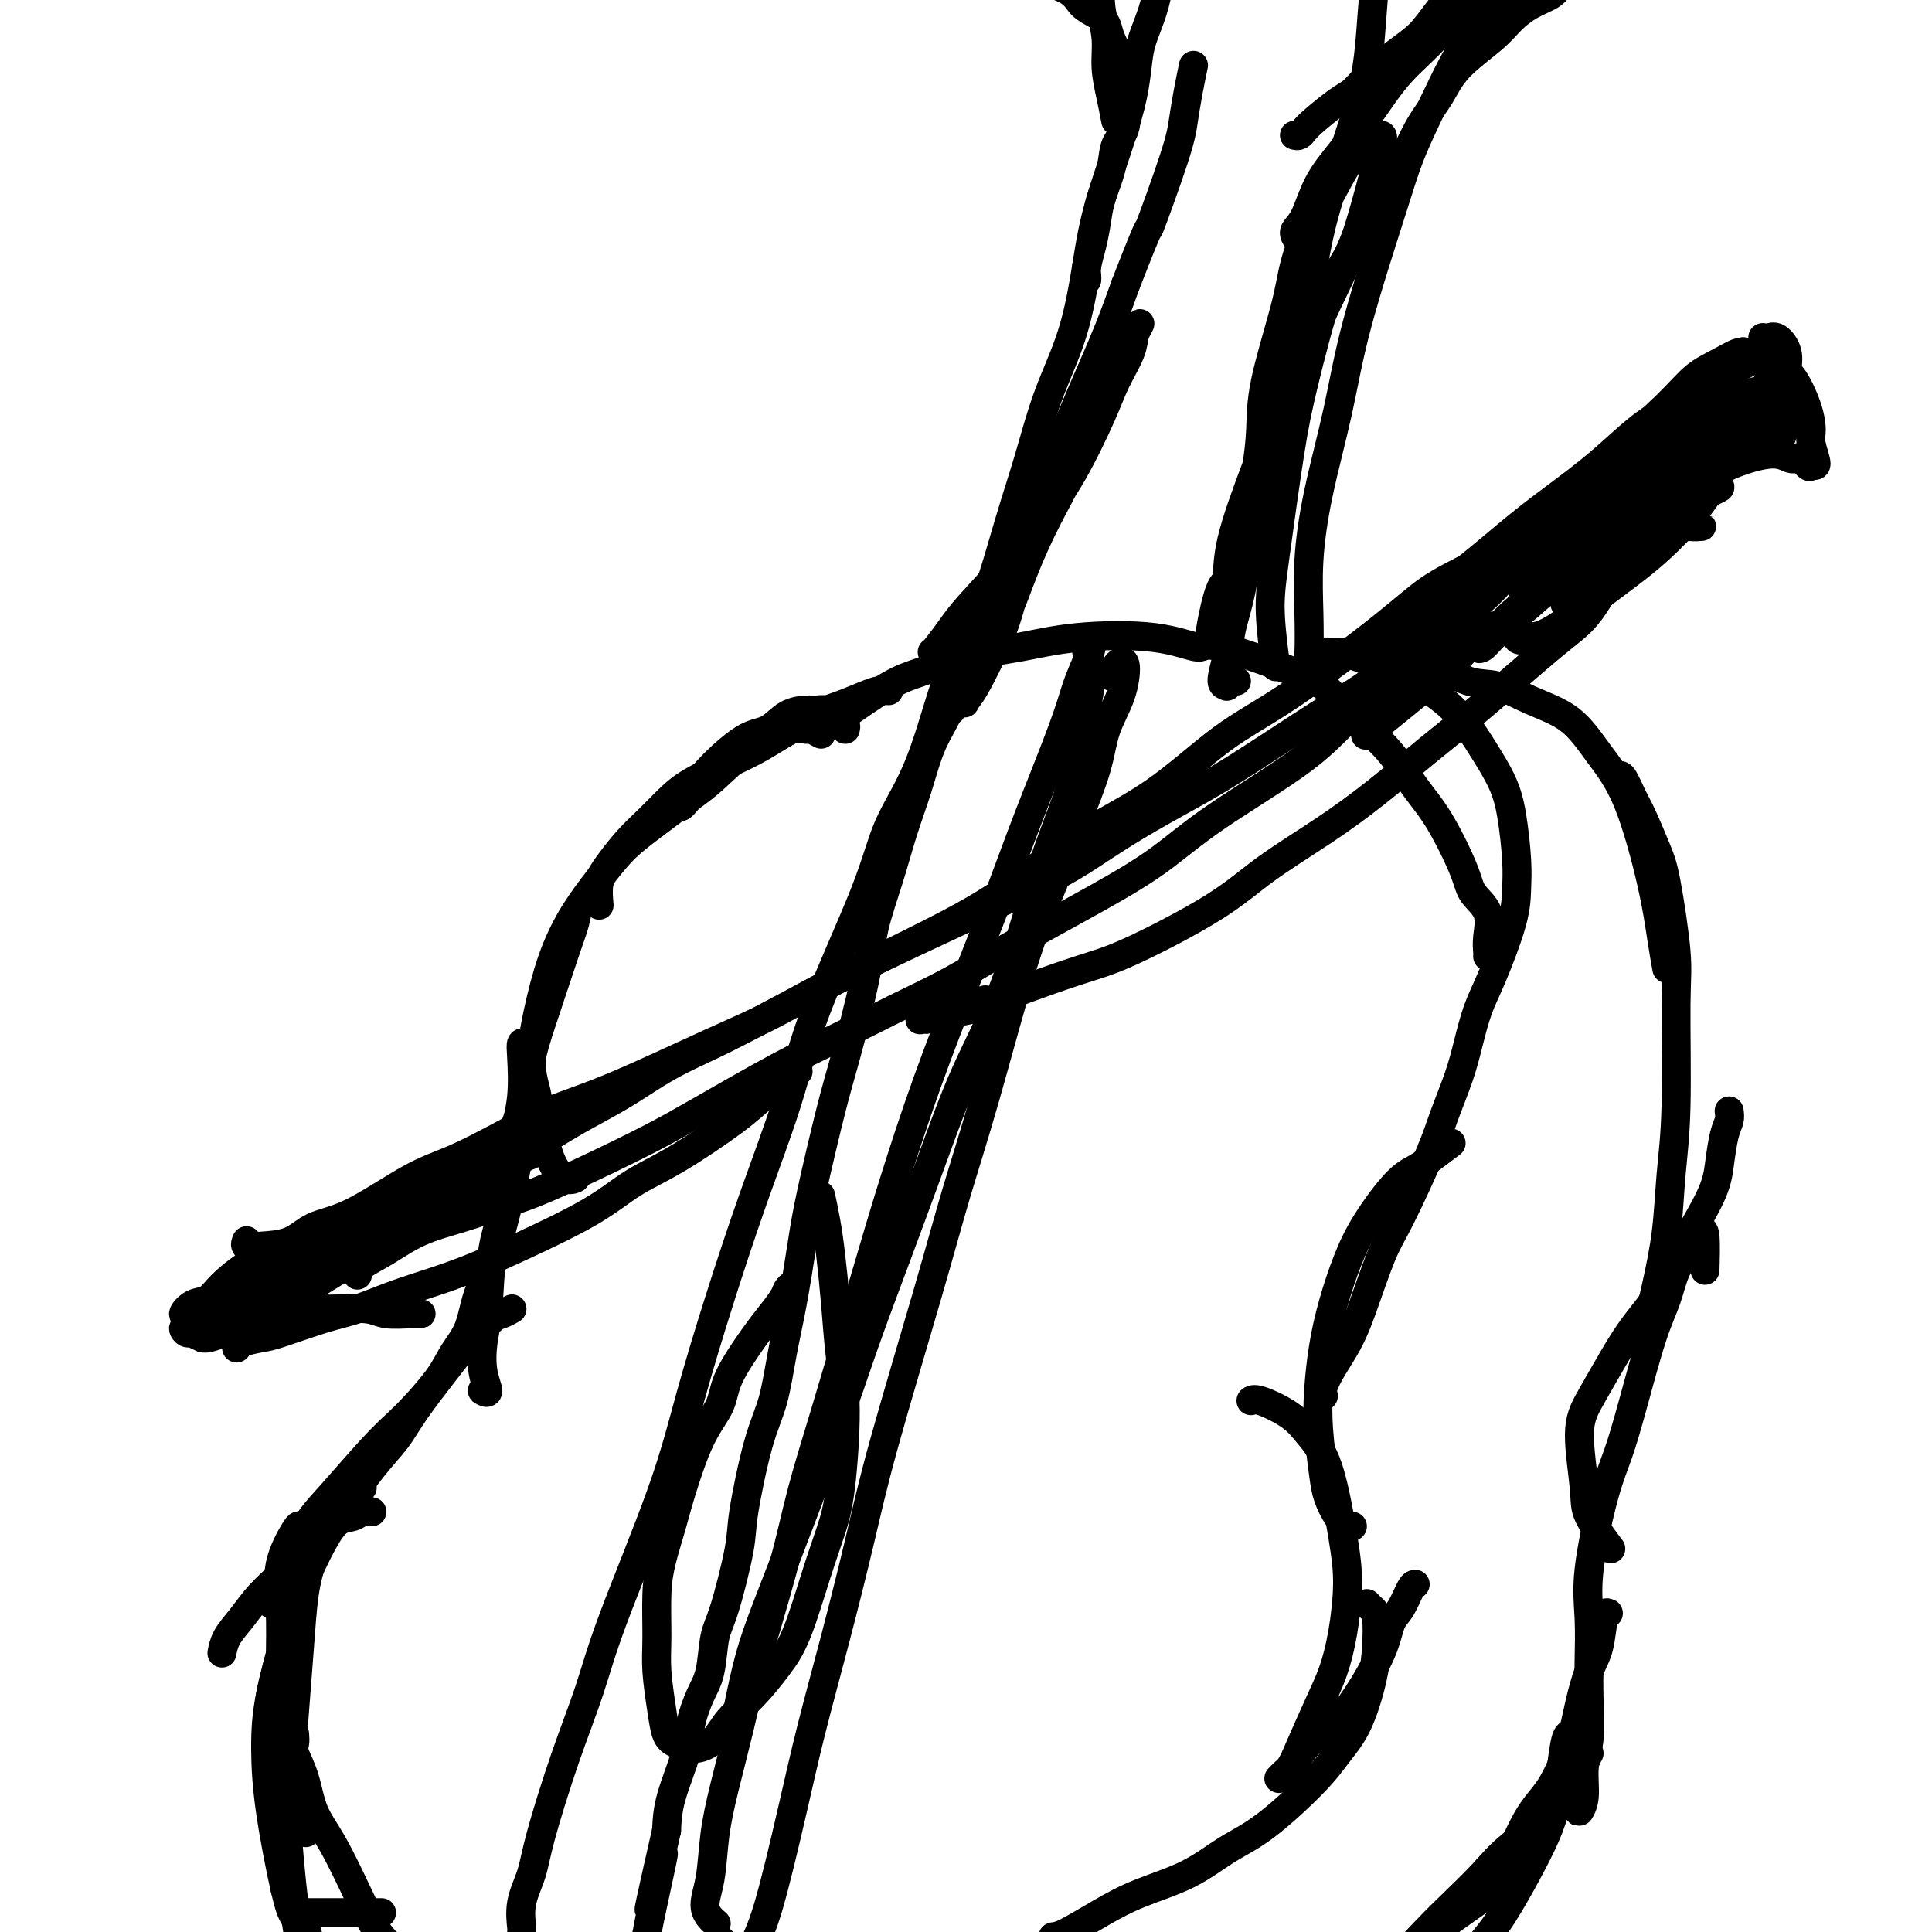<svg viewBox='0 0 400 400' version='1.1' xmlns='http://www.w3.org/2000/svg' xmlns:xlink='http://www.w3.org/1999/xlink'><g fill='none' stroke='#000000' stroke-width='6' stroke-linecap='round' stroke-linejoin='round'><path d='M175,151c0.095,-0.332 0.191,-0.663 0,-1c-0.191,-0.337 -0.668,-0.679 -1,-1c-0.332,-0.321 -0.518,-0.621 -1,-1c-0.482,-0.379 -1.262,-0.837 -2,-1c-0.738,-0.163 -1.436,-0.031 -2,0c-0.564,0.031 -0.994,-0.039 -2,0c-1.006,0.039 -2.587,0.187 -4,1c-1.413,0.813 -2.658,2.291 -4,3c-1.342,0.709 -2.780,0.649 -5,2c-2.220,1.351 -5.222,4.113 -7,6c-1.778,1.887 -2.332,2.897 -3,4c-0.668,1.103 -1.449,2.297 -2,3c-0.551,0.703 -0.872,0.915 -1,1c-0.128,0.085 -0.064,0.042 0,0'/><path d='M184,143c-0.630,-0.062 -1.259,-0.123 -2,0c-0.741,0.123 -1.593,0.431 -3,1c-1.407,0.569 -3.370,1.400 -5,2c-1.630,0.600 -2.928,0.967 -5,2c-2.072,1.033 -4.917,2.730 -7,4c-2.083,1.270 -3.404,2.114 -5,3c-1.596,0.886 -3.469,1.814 -6,3c-2.531,1.186 -5.721,2.631 -8,4c-2.279,1.369 -3.648,2.661 -5,4c-1.352,1.339 -2.688,2.724 -4,4c-1.312,1.276 -2.600,2.444 -4,4c-1.400,1.556 -2.911,3.499 -4,5c-1.089,1.501 -1.755,2.558 -2,4c-0.245,1.442 -0.070,3.269 0,4c0.070,0.731 0.035,0.365 0,0'/><path d='M170,152c-0.798,-0.438 -1.596,-0.875 -2,-1c-0.404,-0.125 -0.415,0.063 -1,0c-0.585,-0.063 -1.745,-0.379 -3,0c-1.255,0.379 -2.606,1.451 -4,2c-1.394,0.549 -2.829,0.574 -5,2c-2.171,1.426 -5.076,4.252 -7,6c-1.924,1.748 -2.867,2.418 -5,4c-2.133,1.582 -5.456,4.075 -8,6c-2.544,1.925 -4.309,3.282 -6,5c-1.691,1.718 -3.309,3.799 -5,6c-1.691,2.201 -3.455,4.524 -5,7c-1.545,2.476 -2.870,5.106 -4,8c-1.130,2.894 -2.063,6.052 -3,10c-0.937,3.948 -1.878,8.687 -2,12c-0.122,3.313 0.573,5.199 1,7c0.427,1.801 0.584,3.516 1,6c0.416,2.484 1.091,5.738 2,8c0.909,2.262 2.052,3.532 3,4c0.948,0.468 1.699,0.134 2,0c0.301,-0.134 0.150,-0.067 0,0'/><path d='M123,186c-1.189,0.607 -2.377,1.214 -3,2c-0.623,0.786 -0.679,1.750 -1,3c-0.321,1.250 -0.906,2.787 -2,6c-1.094,3.213 -2.698,8.104 -4,12c-1.302,3.896 -2.303,6.797 -3,10c-0.697,3.203 -1.090,6.708 -2,10c-0.910,3.292 -2.338,6.370 -3,10c-0.662,3.630 -0.557,7.810 -1,11c-0.443,3.190 -1.435,5.388 -2,9c-0.565,3.612 -0.705,8.639 -1,12c-0.295,3.361 -0.745,5.058 -1,7c-0.255,1.942 -0.316,4.129 0,6c0.316,1.871 1.008,3.427 1,4c-0.008,0.573 -0.717,0.164 -1,0c-0.283,-0.164 -0.142,-0.082 0,0'/><path d='M110,216c-0.312,0.039 -0.624,0.078 -1,0c-0.376,-0.078 -0.816,-0.273 -1,0c-0.184,0.273 -0.112,1.013 0,3c0.112,1.987 0.264,5.222 0,8c-0.264,2.778 -0.942,5.101 -1,7c-0.058,1.899 0.505,3.375 0,7c-0.505,3.625 -2.078,9.399 -3,13c-0.922,3.601 -1.193,5.027 -2,7c-0.807,1.973 -2.151,4.492 -3,7c-0.849,2.508 -1.202,5.006 -2,7c-0.798,1.994 -2.040,3.484 -3,5c-0.960,1.516 -1.638,3.059 -3,5c-1.362,1.941 -3.407,4.282 -5,6c-1.593,1.718 -2.733,2.814 -4,4c-1.267,1.186 -2.660,2.462 -5,5c-2.340,2.538 -5.626,6.336 -8,9c-2.374,2.664 -3.838,4.192 -5,6c-1.162,1.808 -2.024,3.896 -3,6c-0.976,2.104 -2.066,4.224 -3,6c-0.934,1.776 -1.713,3.209 -2,4c-0.287,0.791 -0.082,0.940 0,1c0.082,0.060 0.041,0.030 0,0'/><path d='M106,271c-0.691,0.383 -1.382,0.766 -2,1c-0.618,0.234 -1.162,0.319 -2,1c-0.838,0.681 -1.970,1.959 -3,3c-1.030,1.041 -1.960,1.845 -3,3c-1.040,1.155 -2.191,2.661 -4,5c-1.809,2.339 -4.275,5.513 -6,8c-1.725,2.487 -2.708,4.289 -4,6c-1.292,1.711 -2.894,3.331 -5,6c-2.106,2.669 -4.716,6.387 -7,9c-2.284,2.613 -4.240,4.120 -6,6c-1.760,1.880 -3.323,4.133 -5,6c-1.677,1.867 -3.469,3.348 -5,5c-1.531,1.652 -2.802,3.474 -4,5c-1.198,1.526 -2.322,2.757 -3,4c-0.678,1.243 -0.908,2.498 -1,3c-0.092,0.502 -0.046,0.251 0,0'/><path d='M77,313c-0.690,-0.106 -1.381,-0.212 -2,0c-0.619,0.212 -1.167,0.741 -2,1c-0.833,0.259 -1.951,0.249 -3,1c-1.049,0.751 -2.030,2.262 -3,4c-0.970,1.738 -1.931,3.704 -3,6c-1.069,2.296 -2.246,4.922 -3,7c-0.754,2.078 -1.083,3.608 -2,7c-0.917,3.392 -2.420,8.647 -3,12c-0.580,3.353 -0.235,4.805 0,8c0.235,3.195 0.362,8.135 1,11c0.638,2.865 1.787,3.656 3,5c1.213,1.344 2.489,3.241 3,4c0.511,0.759 0.255,0.379 0,0'/><path d='M75,308c-0.546,0.378 -1.092,0.757 -2,1c-0.908,0.243 -2.180,0.351 -3,1c-0.820,0.649 -1.190,1.837 -2,4c-0.810,2.163 -2.062,5.299 -3,8c-0.938,2.701 -1.562,4.966 -2,8c-0.438,3.034 -0.692,6.838 -1,11c-0.308,4.162 -0.672,8.681 -1,13c-0.328,4.319 -0.620,8.439 -1,12c-0.380,3.561 -0.848,6.562 -1,10c-0.152,3.438 0.011,7.313 0,10c-0.011,2.687 -0.195,4.185 0,5c0.195,0.815 0.770,0.947 1,1c0.230,0.053 0.115,0.026 0,0'/><path d='M62,316c-0.083,-0.171 -0.167,-0.342 -1,1c-0.833,1.342 -2.416,4.195 -3,7c-0.584,2.805 -0.168,5.560 0,9c0.168,3.440 0.089,7.565 0,12c-0.089,4.435 -0.188,9.179 0,14c0.188,4.821 0.664,9.720 1,14c0.336,4.280 0.533,7.941 1,13c0.467,5.059 1.203,11.516 2,16c0.797,4.484 1.656,6.995 2,8c0.344,1.005 0.172,0.502 0,0'/><path d='M62,332c0.218,-0.154 0.436,-0.307 0,0c-0.436,0.307 -1.527,1.076 -2,2c-0.473,0.924 -0.327,2.004 -1,5c-0.673,2.996 -2.164,7.907 -3,12c-0.836,4.093 -1.015,7.367 -1,11c0.015,3.633 0.225,7.625 1,13c0.775,5.375 2.115,12.131 3,16c0.885,3.869 1.315,4.849 2,6c0.685,1.151 1.624,2.472 2,3c0.376,0.528 0.188,0.264 0,0'/><path d='M61,359c0.051,0.724 0.101,1.448 0,2c-0.101,0.552 -0.354,0.933 0,2c0.354,1.067 1.315,2.819 2,5c0.685,2.181 1.093,4.792 2,7c0.907,2.208 2.314,4.013 4,7c1.686,2.987 3.653,7.157 5,10c1.347,2.843 2.074,4.359 3,6c0.926,1.641 2.049,3.406 4,5c1.951,1.594 4.729,3.018 7,4c2.271,0.982 4.035,1.522 6,2c1.965,0.478 4.130,0.895 7,1c2.870,0.105 6.444,-0.103 9,0c2.556,0.103 4.093,0.518 8,0c3.907,-0.518 10.182,-1.967 14,-3c3.818,-1.033 5.178,-1.648 7,-2c1.822,-0.352 4.106,-0.441 6,-1c1.894,-0.559 3.398,-1.588 4,-2c0.602,-0.412 0.301,-0.206 0,0'/><path d='M218,401c0.651,-0.068 1.302,-0.135 3,-1c1.698,-0.865 4.444,-2.526 7,-4c2.556,-1.474 4.921,-2.760 8,-4c3.079,-1.240 6.872,-2.434 10,-4c3.128,-1.566 5.593,-3.503 8,-5c2.407,-1.497 4.757,-2.555 8,-5c3.243,-2.445 7.380,-6.276 10,-9c2.620,-2.724 3.722,-4.341 5,-6c1.278,-1.659 2.732,-3.362 4,-6c1.268,-2.638 2.350,-6.213 3,-9c0.650,-2.787 0.868,-4.785 1,-7c0.132,-2.215 0.180,-4.645 0,-6c-0.180,-1.355 -0.587,-1.634 -1,-2c-0.413,-0.366 -0.832,-0.819 -1,-1c-0.168,-0.181 -0.084,-0.091 0,0'/><path d='M293,328c-0.249,0.028 -0.498,0.057 -1,1c-0.502,0.943 -1.255,2.801 -2,4c-0.745,1.199 -1.480,1.741 -2,3c-0.520,1.259 -0.825,3.237 -2,6c-1.175,2.763 -3.222,6.313 -5,9c-1.778,2.687 -3.289,4.513 -5,6c-1.711,1.487 -3.623,2.634 -5,4c-1.377,1.366 -2.219,2.949 -3,4c-0.781,1.051 -1.501,1.570 -2,2c-0.499,0.430 -0.776,0.770 -1,1c-0.224,0.230 -0.394,0.350 0,0c0.394,-0.350 1.352,-1.170 2,-2c0.648,-0.830 0.987,-1.672 2,-4c1.013,-2.328 2.701,-6.144 4,-9c1.299,-2.856 2.211,-4.752 3,-7c0.789,-2.248 1.457,-4.849 2,-8c0.543,-3.151 0.963,-6.853 1,-10c0.037,-3.147 -0.308,-5.741 -1,-10c-0.692,-4.259 -1.730,-10.185 -3,-14c-1.270,-3.815 -2.771,-5.519 -4,-7c-1.229,-1.481 -2.185,-2.737 -4,-4c-1.815,-1.263 -4.489,-2.532 -6,-3c-1.511,-0.468 -1.860,-0.134 -2,0c-0.140,0.134 -0.070,0.067 0,0'/><path d='M280,316c-0.251,0.130 -0.502,0.259 -1,0c-0.498,-0.259 -1.244,-0.908 -2,-2c-0.756,-1.092 -1.521,-2.627 -2,-4c-0.479,-1.373 -0.673,-2.583 -1,-5c-0.327,-2.417 -0.787,-6.041 -1,-9c-0.213,-2.959 -0.181,-5.253 0,-8c0.181,-2.747 0.509,-5.947 1,-9c0.491,-3.053 1.146,-5.959 2,-9c0.854,-3.041 1.907,-6.217 3,-9c1.093,-2.783 2.227,-5.174 4,-8c1.773,-2.826 4.185,-6.089 6,-8c1.815,-1.911 3.033,-2.471 4,-3c0.967,-0.529 1.683,-1.027 3,-2c1.317,-0.973 3.233,-2.421 4,-3c0.767,-0.579 0.383,-0.290 0,0'/><path d='M274,289c-0.153,-0.508 -0.305,-1.016 0,-2c0.305,-0.984 1.068,-2.443 2,-4c0.932,-1.557 2.032,-3.213 3,-5c0.968,-1.787 1.806,-3.707 3,-7c1.194,-3.293 2.746,-7.961 4,-11c1.254,-3.039 2.209,-4.449 4,-8c1.791,-3.551 4.419,-9.243 6,-13c1.581,-3.757 2.116,-5.580 3,-8c0.884,-2.420 2.118,-5.437 3,-8c0.882,-2.563 1.413,-4.674 2,-7c0.587,-2.326 1.230,-4.869 2,-7c0.770,-2.131 1.668,-3.849 3,-7c1.332,-3.151 3.099,-7.733 4,-11c0.901,-3.267 0.938,-5.218 1,-7c0.062,-1.782 0.150,-3.396 0,-6c-0.150,-2.604 -0.539,-6.199 -1,-9c-0.461,-2.801 -0.996,-4.807 -2,-7c-1.004,-2.193 -2.477,-4.574 -4,-7c-1.523,-2.426 -3.096,-4.899 -5,-7c-1.904,-2.101 -4.139,-3.831 -6,-5c-1.861,-1.169 -3.347,-1.777 -6,-3c-2.653,-1.223 -6.474,-3.060 -9,-4c-2.526,-0.940 -3.757,-0.984 -5,-1c-1.243,-0.016 -2.498,-0.005 -3,0c-0.502,0.005 -0.251,0.002 0,0'/><path d='M308,198c0.022,-0.208 0.045,-0.416 0,-1c-0.045,-0.584 -0.156,-1.544 0,-3c0.156,-1.456 0.581,-3.408 0,-5c-0.581,-1.592 -2.166,-2.823 -3,-4c-0.834,-1.177 -0.916,-2.301 -2,-5c-1.084,-2.699 -3.169,-6.974 -5,-10c-1.831,-3.026 -3.407,-4.802 -5,-7c-1.593,-2.198 -3.202,-4.819 -5,-7c-1.798,-2.181 -3.787,-3.924 -6,-6c-2.213,-2.076 -4.652,-4.486 -6,-6c-1.348,-1.514 -1.606,-2.130 -6,-4c-4.394,-1.870 -12.926,-4.992 -17,-6c-4.074,-1.008 -3.692,0.099 -5,0c-1.308,-0.099 -4.306,-1.404 -9,-2c-4.694,-0.596 -11.086,-0.484 -16,0c-4.914,0.484 -8.352,1.339 -12,2c-3.648,0.661 -7.508,1.127 -11,2c-3.492,0.873 -6.616,2.151 -9,3c-2.384,0.849 -4.026,1.267 -7,3c-2.974,1.733 -7.278,4.781 -9,6c-1.722,1.219 -0.861,0.610 0,0'/><path d='M295,140c-0.581,-0.455 -1.162,-0.909 -2,-1c-0.838,-0.091 -1.933,0.183 -2,0c-0.067,-0.183 0.896,-0.822 2,-1c1.104,-0.178 2.350,0.105 3,0c0.650,-0.105 0.703,-0.596 2,0c1.297,0.596 3.836,2.281 6,3c2.164,0.719 3.953,0.471 6,1c2.047,0.529 4.352,1.835 7,3c2.648,1.165 5.641,2.189 8,4c2.359,1.811 4.086,4.409 6,7c1.914,2.591 4.016,5.175 6,10c1.984,4.825 3.851,11.891 5,17c1.149,5.109 1.578,8.260 2,11c0.422,2.740 0.835,5.069 1,6c0.165,0.931 0.083,0.466 0,0'/><path d='M335,161c0.236,-0.380 0.471,-0.761 1,0c0.529,0.761 1.351,2.663 2,4c0.649,1.337 1.126,2.107 2,4c0.874,1.893 2.144,4.907 3,7c0.856,2.093 1.298,3.265 2,7c0.702,3.735 1.664,10.035 2,14c0.336,3.965 0.046,5.597 0,11c-0.046,5.403 0.153,14.579 0,21c-0.153,6.421 -0.658,10.088 -1,14c-0.342,3.912 -0.523,8.067 -1,12c-0.477,3.933 -1.252,7.642 -2,11c-0.748,3.358 -1.471,6.366 -2,8c-0.529,1.634 -0.866,1.896 -1,2c-0.134,0.104 -0.067,0.052 0,0'/><path d='M358,230c0.088,0.651 0.175,1.302 0,2c-0.175,0.698 -0.614,1.443 -1,3c-0.386,1.557 -0.721,3.926 -1,6c-0.279,2.074 -0.503,3.855 -2,7c-1.497,3.145 -4.267,7.656 -6,11c-1.733,3.344 -2.431,5.522 -4,8c-1.569,2.478 -4.010,5.258 -6,8c-1.990,2.742 -3.528,5.448 -5,8c-1.472,2.552 -2.877,4.951 -4,7c-1.123,2.049 -1.964,3.748 -2,7c-0.036,3.252 0.733,8.057 1,11c0.267,2.943 0.034,4.023 1,6c0.966,1.977 3.133,4.851 4,6c0.867,1.149 0.433,0.575 0,0'/><path d='M353,263c0.074,-2.785 0.148,-5.569 0,-7c-0.148,-1.431 -0.517,-1.507 -1,-1c-0.483,0.507 -1.081,1.598 -2,3c-0.919,1.402 -2.161,3.114 -3,5c-0.839,1.886 -1.277,3.944 -2,6c-0.723,2.056 -1.732,4.108 -3,8c-1.268,3.892 -2.795,9.622 -4,14c-1.205,4.378 -2.088,7.403 -3,10c-0.912,2.597 -1.852,4.764 -3,9c-1.148,4.236 -2.503,10.540 -3,15c-0.497,4.460 -0.137,7.075 0,10c0.137,2.925 0.052,6.158 0,9c-0.052,2.842 -0.070,5.291 0,8c0.070,2.709 0.229,5.678 0,8c-0.229,2.322 -0.846,3.998 -1,6c-0.154,2.002 0.155,4.329 0,6c-0.155,1.671 -0.773,2.685 -1,3c-0.227,0.315 -0.061,-0.069 0,-1c0.061,-0.931 0.017,-2.409 0,-3c-0.017,-0.591 -0.009,-0.296 0,0'/><path d='M333,334c-0.356,-0.149 -0.713,-0.298 -1,1c-0.287,1.298 -0.505,4.044 -1,6c-0.495,1.956 -1.267,3.121 -2,5c-0.733,1.879 -1.426,4.473 -2,7c-0.574,2.527 -1.030,4.987 -2,8c-0.970,3.013 -2.454,6.580 -4,9c-1.546,2.420 -3.153,3.692 -5,7c-1.847,3.308 -3.932,8.653 -6,12c-2.068,3.347 -4.119,4.697 -6,6c-1.881,1.303 -3.593,2.559 -7,5c-3.407,2.441 -8.508,6.068 -12,8c-3.492,1.932 -5.376,2.170 -8,3c-2.624,0.830 -5.989,2.250 -9,3c-3.011,0.750 -5.669,0.828 -8,1c-2.331,0.172 -4.336,0.438 -6,1c-1.664,0.562 -2.986,1.421 -4,2c-1.014,0.579 -1.718,0.880 -2,1c-0.282,0.120 -0.141,0.060 0,0'/><path d='M164,266c-0.386,0.300 -0.772,0.599 -1,1c-0.228,0.401 -0.296,0.903 -1,2c-0.704,1.097 -2.042,2.790 -3,4c-0.958,1.210 -1.534,1.936 -3,4c-1.466,2.064 -3.820,5.466 -5,8c-1.180,2.534 -1.184,4.199 -2,6c-0.816,1.801 -2.443,3.737 -4,7c-1.557,3.263 -3.044,7.852 -4,11c-0.956,3.148 -1.381,4.856 -2,7c-0.619,2.144 -1.431,4.726 -2,7c-0.569,2.274 -0.896,4.241 -1,7c-0.104,2.759 0.015,6.311 0,9c-0.015,2.689 -0.164,4.515 0,7c0.164,2.485 0.642,5.628 1,8c0.358,2.372 0.597,3.973 1,5c0.403,1.027 0.970,1.480 2,2c1.030,0.520 2.523,1.105 4,1c1.477,-0.105 2.940,-0.902 4,-2c1.060,-1.098 1.718,-2.496 3,-4c1.282,-1.504 3.186,-3.114 5,-5c1.814,-1.886 3.536,-4.049 5,-6c1.464,-1.951 2.670,-3.691 4,-7c1.330,-3.309 2.784,-8.186 4,-12c1.216,-3.814 2.193,-6.564 3,-9c0.807,-2.436 1.443,-4.558 2,-9c0.557,-4.442 1.036,-11.204 1,-16c-0.036,-4.796 -0.588,-7.626 -1,-11c-0.412,-3.374 -0.685,-7.294 -1,-11c-0.315,-3.706 -0.672,-7.200 -1,-10c-0.328,-2.800 -0.627,-4.908 -1,-7c-0.373,-2.092 -0.821,-4.169 -1,-5c-0.179,-0.831 -0.090,-0.415 0,0'/><path d='M206,122c0.005,-0.003 0.010,-0.007 0,0c-0.010,0.007 -0.036,0.024 0,0c0.036,-0.024 0.135,-0.087 0,1c-0.135,1.087 -0.504,3.326 -1,5c-0.496,1.674 -1.119,2.783 -2,4c-0.881,1.217 -2.021,2.541 -3,5c-0.979,2.459 -1.798,6.054 -3,9c-1.202,2.946 -2.788,5.243 -4,8c-1.212,2.757 -2.052,5.974 -3,9c-0.948,3.026 -2.004,5.862 -3,9c-0.996,3.138 -1.931,6.579 -3,10c-1.069,3.421 -2.272,6.821 -3,10c-0.728,3.179 -0.982,6.136 -2,11c-1.018,4.864 -2.801,11.634 -4,16c-1.199,4.366 -1.816,6.326 -3,11c-1.184,4.674 -2.935,12.062 -4,17c-1.065,4.938 -1.442,7.428 -2,11c-0.558,3.572 -1.295,8.227 -2,12c-0.705,3.773 -1.377,6.665 -2,10c-0.623,3.335 -1.196,7.113 -2,10c-0.804,2.887 -1.840,4.884 -3,9c-1.160,4.116 -2.442,10.351 -3,14c-0.558,3.649 -0.390,4.711 -1,8c-0.610,3.289 -1.999,8.805 -3,12c-1.001,3.195 -1.614,4.069 -2,6c-0.386,1.931 -0.545,4.920 -1,7c-0.455,2.080 -1.208,3.251 -2,5c-0.792,1.749 -1.625,4.077 -2,6c-0.375,1.923 -0.293,3.441 -1,6c-0.707,2.559 -2.202,6.160 -3,9c-0.798,2.840 -0.899,4.920 -1,7'/><path d='M138,379c-6.770,29.748 -2.195,10.618 -1,6c1.195,-4.618 -0.989,5.276 -2,10c-1.011,4.724 -0.849,4.277 -1,5c-0.151,0.723 -0.616,2.615 -1,4c-0.384,1.385 -0.688,2.262 -1,3c-0.312,0.738 -0.633,1.336 -1,2c-0.367,0.664 -0.779,1.395 -1,2c-0.221,0.605 -0.252,1.086 0,1c0.252,-0.086 0.786,-0.739 1,-1c0.214,-0.261 0.107,-0.131 0,0'/><path d='M225,135c-0.009,-0.341 -0.019,-0.683 0,-1c0.019,-0.317 0.066,-0.611 0,-1c-0.066,-0.389 -0.244,-0.874 0,-1c0.244,-0.126 0.909,0.105 1,1c0.091,0.895 -0.392,2.453 -1,4c-0.608,1.547 -1.342,3.081 -2,5c-0.658,1.919 -1.240,4.221 -3,9c-1.760,4.779 -4.696,12.035 -7,18c-2.304,5.965 -3.974,10.640 -6,16c-2.026,5.360 -4.407,11.404 -7,18c-2.593,6.596 -5.397,13.745 -8,21c-2.603,7.255 -5.005,14.615 -7,21c-1.995,6.385 -3.584,11.794 -6,20c-2.416,8.206 -5.657,19.210 -8,27c-2.343,7.790 -3.786,12.366 -5,17c-1.214,4.634 -2.199,9.327 -4,16c-1.801,6.673 -4.418,15.326 -6,21c-1.582,5.674 -2.128,8.370 -3,12c-0.872,3.630 -2.069,8.196 -3,12c-0.931,3.804 -1.598,6.848 -2,10c-0.402,3.152 -0.541,6.412 -1,9c-0.459,2.588 -1.239,4.505 -1,6c0.239,1.495 1.497,2.570 2,3c0.503,0.430 0.252,0.215 0,0'/><path d='M230,140c0.342,-0.739 0.684,-1.477 1,-2c0.316,-0.523 0.606,-0.830 1,-1c0.394,-0.170 0.893,-0.204 1,1c0.107,1.204 -0.178,3.647 -1,6c-0.822,2.353 -2.180,4.617 -3,7c-0.820,2.383 -1.103,4.884 -2,8c-0.897,3.116 -2.409,6.846 -4,11c-1.591,4.154 -3.260,8.734 -5,13c-1.740,4.266 -3.550,8.220 -6,16c-2.450,7.780 -5.540,19.386 -8,28c-2.460,8.614 -4.292,14.237 -6,20c-1.708,5.763 -3.293,11.665 -6,21c-2.707,9.335 -6.536,22.101 -9,31c-2.464,8.899 -3.562,13.930 -5,20c-1.438,6.070 -3.215,13.179 -5,20c-1.785,6.821 -3.577,13.356 -5,19c-1.423,5.644 -2.476,10.398 -4,17c-1.524,6.602 -3.519,15.051 -5,20c-1.481,4.949 -2.449,6.399 -3,8c-0.551,1.601 -0.687,3.354 -1,4c-0.313,0.646 -0.804,0.185 -1,0c-0.196,-0.185 -0.098,-0.092 0,0'/><path d='M198,136c-0.033,-0.298 -0.065,-0.595 0,-1c0.065,-0.405 0.228,-0.917 0,-1c-0.228,-0.083 -0.848,0.262 -1,1c-0.152,0.738 0.163,1.869 0,3c-0.163,1.131 -0.805,2.262 -2,6c-1.195,3.738 -2.943,10.082 -5,15c-2.057,4.918 -4.425,8.409 -6,12c-1.575,3.591 -2.359,7.283 -5,14c-2.641,6.717 -7.140,16.459 -10,24c-2.860,7.541 -4.083,12.881 -6,19c-1.917,6.119 -4.530,13.017 -7,20c-2.470,6.983 -4.799,14.053 -7,21c-2.201,6.947 -4.275,13.773 -6,20c-1.725,6.227 -3.103,11.854 -6,20c-2.897,8.146 -7.314,18.810 -10,26c-2.686,7.190 -3.641,10.907 -5,15c-1.359,4.093 -3.120,8.561 -5,14c-1.880,5.439 -3.877,11.850 -5,16c-1.123,4.150 -1.373,6.040 -2,8c-0.627,1.960 -1.632,3.989 -2,6c-0.368,2.011 -0.099,4.003 0,5c0.099,0.997 0.028,0.999 0,1c-0.028,0.001 -0.014,0.000 0,0'/><path d='M226,139c0.012,-0.436 0.023,-0.872 0,-1c-0.023,-0.128 -0.082,0.052 0,0c0.082,-0.052 0.303,-0.338 0,2c-0.303,2.338 -1.132,7.299 -2,12c-0.868,4.701 -1.777,9.144 -3,13c-1.223,3.856 -2.761,7.127 -5,14c-2.239,6.873 -5.178,17.349 -8,25c-2.822,7.651 -5.525,12.477 -8,18c-2.475,5.523 -4.720,11.743 -7,18c-2.280,6.257 -4.595,12.552 -7,19c-2.405,6.448 -4.901,13.051 -7,19c-2.099,5.949 -3.803,11.246 -7,20c-3.197,8.754 -7.888,20.965 -11,29c-3.112,8.035 -4.646,11.894 -6,17c-1.354,5.106 -2.530,11.459 -3,14c-0.470,2.541 -0.235,1.271 0,0'/><path d='M193,135c0.142,-0.054 0.283,-0.108 1,-1c0.717,-0.892 2.009,-2.623 3,-4c0.991,-1.377 1.679,-2.401 4,-5c2.321,-2.599 6.273,-6.773 9,-10c2.727,-3.227 4.230,-5.507 6,-8c1.770,-2.493 3.808,-5.199 6,-9c2.192,-3.801 4.539,-8.698 6,-12c1.461,-3.302 2.035,-5.010 3,-7c0.965,-1.990 2.320,-4.263 3,-6c0.680,-1.737 0.683,-2.939 1,-4c0.317,-1.061 0.947,-1.982 1,-2c0.053,-0.018 -0.470,0.868 -1,2c-0.530,1.132 -1.068,2.511 -2,4c-0.932,1.489 -2.257,3.089 -4,7c-1.743,3.911 -3.902,10.135 -6,15c-2.098,4.865 -4.133,8.371 -6,12c-1.867,3.629 -3.565,7.379 -5,11c-1.435,3.621 -2.606,7.111 -4,10c-1.394,2.889 -3.010,5.176 -4,7c-0.990,1.824 -1.353,3.186 -2,5c-0.647,1.814 -1.580,4.080 -2,5c-0.420,0.920 -0.329,0.494 0,0c0.329,-0.494 0.896,-1.058 2,-3c1.104,-1.942 2.745,-5.264 4,-8c1.255,-2.736 2.124,-4.888 3,-8c0.876,-3.112 1.760,-7.185 3,-11c1.240,-3.815 2.838,-7.373 4,-11c1.162,-3.627 1.890,-7.323 4,-13c2.110,-5.677 5.603,-13.336 8,-19c2.397,-5.664 3.699,-9.332 5,-13'/><path d='M233,59c5.963,-15.282 4.372,-10.488 5,-12c0.628,-1.512 3.475,-9.331 5,-14c1.525,-4.669 1.728,-6.190 2,-8c0.272,-1.810 0.612,-3.910 1,-6c0.388,-2.090 0.825,-4.168 1,-5c0.175,-0.832 0.087,-0.416 0,0'/><path d='M197,147c0.020,-0.052 0.041,-0.104 0,0c-0.041,0.104 -0.143,0.364 0,-1c0.143,-1.364 0.530,-4.350 1,-7c0.470,-2.650 1.023,-4.962 2,-7c0.977,-2.038 2.379,-3.802 4,-8c1.621,-4.198 3.460,-10.831 5,-16c1.540,-5.169 2.783,-8.874 4,-13c1.217,-4.126 2.410,-8.672 4,-13c1.590,-4.328 3.576,-8.438 5,-13c1.424,-4.562 2.286,-9.578 3,-14c0.714,-4.422 1.281,-8.251 3,-14c1.719,-5.749 4.590,-13.417 6,-19c1.410,-5.583 1.358,-9.081 2,-12c0.642,-2.919 1.976,-5.259 3,-9c1.024,-3.741 1.737,-8.883 2,-12c0.263,-3.117 0.074,-4.208 0,-5c-0.074,-0.792 -0.034,-1.283 0,-2c0.034,-0.717 0.062,-1.659 0,-2c-0.062,-0.341 -0.212,-0.081 0,0c0.212,0.081 0.788,-0.017 1,1c0.212,1.017 0.061,3.148 0,4c-0.061,0.852 -0.030,0.426 0,0'/><path d='M225,58c0.023,-0.285 0.047,-0.570 0,-1c-0.047,-0.430 -0.163,-1.005 0,-2c0.163,-0.995 0.606,-2.409 1,-4c0.394,-1.591 0.740,-3.360 1,-5c0.260,-1.640 0.434,-3.152 1,-5c0.566,-1.848 1.525,-4.031 2,-6c0.475,-1.969 0.465,-3.723 1,-5c0.535,-1.277 1.615,-2.078 2,-4c0.385,-1.922 0.076,-4.966 0,-7c-0.076,-2.034 0.080,-3.059 0,-4c-0.080,-0.941 -0.395,-1.798 -1,-3c-0.605,-1.202 -1.498,-2.748 -2,-4c-0.502,-1.252 -0.613,-2.211 -1,-3c-0.387,-0.789 -1.052,-1.409 -2,-2c-0.948,-0.591 -2.180,-1.153 -3,-2c-0.820,-0.847 -1.229,-1.979 -3,-3c-1.771,-1.021 -4.905,-1.930 -7,-3c-2.095,-1.070 -3.150,-2.301 -4,-3c-0.850,-0.699 -1.496,-0.868 -2,-2c-0.504,-1.132 -0.866,-3.228 -1,-4c-0.134,-0.772 -0.038,-0.221 0,0c0.038,0.221 0.019,0.110 0,0'/><path d='M231,25c-0.302,-1.577 -0.604,-3.154 -1,-5c-0.396,-1.846 -0.887,-3.959 -1,-6c-0.113,-2.041 0.152,-4.008 0,-6c-0.152,-1.992 -0.721,-4.008 -1,-6c-0.279,-1.992 -0.267,-3.959 0,-6c0.267,-2.041 0.791,-4.154 1,-5c0.209,-0.846 0.105,-0.423 0,0'/><path d='M256,141c-0.299,-0.113 -0.599,-0.226 -1,0c-0.401,0.226 -0.904,0.793 -1,1c-0.096,0.207 0.214,0.056 0,0c-0.214,-0.056 -0.953,-0.016 -1,-1c-0.047,-0.984 0.598,-2.991 1,-5c0.402,-2.009 0.561,-4.020 1,-6c0.439,-1.980 1.157,-3.931 2,-8c0.843,-4.069 1.811,-10.258 3,-15c1.189,-4.742 2.600,-8.037 4,-12c1.400,-3.963 2.788,-8.595 4,-13c1.212,-4.405 2.247,-8.583 4,-13c1.753,-4.417 4.223,-9.073 6,-13c1.777,-3.927 2.860,-7.124 4,-11c1.140,-3.876 2.336,-8.431 3,-11c0.664,-2.569 0.797,-3.153 1,-4c0.203,-0.847 0.477,-1.956 0,-2c-0.477,-0.044 -1.703,0.976 -3,2c-1.297,1.024 -2.663,2.053 -4,4c-1.337,1.947 -2.646,4.811 -4,7c-1.354,2.189 -2.755,3.703 -4,6c-1.245,2.297 -2.336,5.379 -3,8c-0.664,2.621 -0.902,4.783 -2,9c-1.098,4.217 -3.056,10.489 -4,15c-0.944,4.511 -0.872,7.260 -1,10c-0.128,2.740 -0.454,5.472 -1,9c-0.546,3.528 -1.313,7.853 -2,11c-0.687,3.147 -1.295,5.117 -2,7c-0.705,1.883 -1.509,3.680 -2,5c-0.491,1.320 -0.671,2.163 -1,3c-0.329,0.837 -0.808,1.668 -1,2c-0.192,0.332 -0.096,0.166 0,0'/><path d='M252,126c-2.598,10.698 -1.093,1.943 0,-2c1.093,-3.943 1.775,-3.073 2,-4c0.225,-0.927 -0.007,-3.649 1,-8c1.007,-4.351 3.253,-10.329 5,-15c1.747,-4.671 2.996,-8.034 4,-12c1.004,-3.966 1.764,-8.535 3,-13c1.236,-4.465 2.947,-8.824 4,-13c1.053,-4.176 1.448,-8.168 3,-14c1.552,-5.832 4.262,-13.505 6,-19c1.738,-5.495 2.504,-8.813 3,-12c0.496,-3.187 0.721,-6.244 1,-10c0.279,-3.756 0.611,-8.210 1,-11c0.389,-2.790 0.836,-3.914 1,-5c0.164,-1.086 0.044,-2.134 0,-3c-0.044,-0.866 -0.012,-1.552 0,-2c0.012,-0.448 0.003,-0.659 0,-1c-0.003,-0.341 -0.001,-0.812 0,-1c0.001,-0.188 0.000,-0.094 0,0'/><path d='M268,28c0.335,0.082 0.670,0.164 1,0c0.330,-0.164 0.655,-0.573 1,-1c0.345,-0.427 0.710,-0.873 2,-2c1.290,-1.127 3.507,-2.937 5,-4c1.493,-1.063 2.264,-1.381 3,-2c0.736,-0.619 1.438,-1.539 3,-3c1.562,-1.461 3.985,-3.465 6,-5c2.015,-1.535 3.621,-2.603 5,-4c1.379,-1.397 2.529,-3.123 4,-5c1.471,-1.877 3.261,-3.903 5,-6c1.739,-2.097 3.426,-4.264 5,-6c1.574,-1.736 3.035,-3.040 5,-5c1.965,-1.960 4.434,-4.577 6,-6c1.566,-1.423 2.229,-1.652 3,-2c0.771,-0.348 1.649,-0.814 2,-1c0.351,-0.186 0.176,-0.093 0,0'/><path d='M270,51c-0.265,-0.242 -0.530,-0.484 -1,-1c-0.470,-0.516 -1.145,-1.307 -1,-2c0.145,-0.693 1.109,-1.289 2,-3c0.891,-1.711 1.707,-4.538 3,-7c1.293,-2.462 3.063,-4.559 5,-7c1.937,-2.441 4.042,-5.228 6,-8c1.958,-2.772 3.770,-5.531 6,-8c2.230,-2.469 4.878,-4.647 7,-7c2.122,-2.353 3.718,-4.879 6,-7c2.282,-2.121 5.251,-3.837 7,-5c1.749,-1.163 2.279,-1.775 3,-2c0.721,-0.225 1.635,-0.064 2,0c0.365,0.064 0.183,0.032 0,0'/><path d='M325,-5c0.191,-0.177 0.382,-0.354 0,0c-0.382,0.354 -1.337,1.240 -2,2c-0.663,0.760 -1.034,1.395 -2,2c-0.966,0.605 -2.526,1.182 -4,2c-1.474,0.818 -2.862,1.878 -4,3c-1.138,1.122 -2.026,2.306 -4,4c-1.974,1.694 -5.036,3.896 -7,6c-1.964,2.104 -2.831,4.108 -4,6c-1.169,1.892 -2.639,3.670 -4,6c-1.361,2.330 -2.613,5.210 -4,8c-1.387,2.790 -2.908,5.490 -4,8c-1.092,2.510 -1.756,4.830 -2,7c-0.244,2.170 -0.070,4.192 0,5c0.070,0.808 0.035,0.404 0,0'/><path d='M325,-6c-0.683,-0.685 -1.367,-1.369 -2,-2c-0.633,-0.631 -1.216,-1.208 -2,-1c-0.784,0.208 -1.769,1.202 -3,2c-1.231,0.798 -2.707,1.400 -4,3c-1.293,1.600 -2.404,4.198 -4,6c-1.596,1.802 -3.677,2.807 -6,6c-2.323,3.193 -4.889,8.575 -7,13c-2.111,4.425 -3.766,7.892 -5,11c-1.234,3.108 -2.047,5.856 -4,12c-1.953,6.144 -5.045,15.683 -7,23c-1.955,7.317 -2.772,12.413 -4,18c-1.228,5.587 -2.866,11.666 -4,17c-1.134,5.334 -1.764,9.923 -2,14c-0.236,4.077 -0.077,7.642 0,11c0.077,3.358 0.072,6.508 0,8c-0.072,1.492 -0.212,1.325 0,1c0.212,-0.325 0.775,-0.807 1,-1c0.225,-0.193 0.113,-0.096 0,0'/><path d='M288,41c-0.661,-0.184 -1.323,-0.368 -2,0c-0.677,0.368 -1.371,1.287 -2,2c-0.629,0.713 -1.193,1.219 -2,3c-0.807,1.781 -1.858,4.837 -3,7c-1.142,2.163 -2.374,3.433 -4,8c-1.626,4.567 -3.648,12.430 -5,18c-1.352,5.570 -2.036,8.846 -3,15c-0.964,6.154 -2.207,15.186 -3,21c-0.793,5.814 -1.137,8.412 -1,12c0.137,3.588 0.753,8.168 1,10c0.247,1.832 0.123,0.916 0,0'/><path d='M51,257c0.050,-0.111 0.100,-0.222 0,0c-0.100,0.222 -0.350,0.776 0,1c0.350,0.224 1.302,0.117 3,0c1.698,-0.117 4.144,-0.245 6,-1c1.856,-0.755 3.122,-2.136 5,-3c1.878,-0.864 4.367,-1.210 8,-3c3.633,-1.790 8.409,-5.023 12,-7c3.591,-1.977 5.996,-2.699 9,-4c3.004,-1.301 6.606,-3.182 10,-5c3.394,-1.818 6.578,-3.572 10,-5c3.422,-1.428 7.081,-2.529 13,-5c5.919,-2.471 14.096,-6.312 20,-9c5.904,-2.688 9.534,-4.222 13,-6c3.466,-1.778 6.766,-3.800 13,-7c6.234,-3.200 15.401,-7.579 22,-11c6.599,-3.421 10.630,-5.883 15,-9c4.370,-3.117 9.079,-6.887 14,-10c4.921,-3.113 10.052,-5.567 15,-9c4.948,-3.433 9.711,-7.844 14,-11c4.289,-3.156 8.102,-5.056 14,-9c5.898,-3.944 13.881,-9.933 19,-14c5.119,-4.067 7.376,-6.213 10,-8c2.624,-1.787 5.617,-3.217 9,-5c3.383,-1.783 7.158,-3.921 9,-5c1.842,-1.079 1.753,-1.101 2,-1c0.247,0.101 0.832,0.325 1,1c0.168,0.675 -0.079,1.803 -1,3c-0.921,1.197 -2.515,2.465 -4,4c-1.485,1.535 -2.861,3.336 -6,6c-3.139,2.664 -8.040,6.190 -12,9c-3.960,2.810 -6.980,4.905 -10,7'/><path d='M284,141c-5.016,3.483 -6.555,4.190 -11,7c-4.445,2.810 -11.796,7.721 -17,11c-5.204,3.279 -8.260,4.925 -12,7c-3.740,2.075 -8.162,4.579 -12,7c-3.838,2.421 -7.091,4.758 -11,7c-3.909,2.242 -8.475,4.388 -12,6c-3.525,1.612 -6.008,2.689 -11,5c-4.992,2.311 -12.492,5.856 -17,8c-4.508,2.144 -6.023,2.888 -10,5c-3.977,2.112 -10.414,5.594 -15,8c-4.586,2.406 -7.320,3.736 -10,5c-2.680,1.264 -5.307,2.460 -8,4c-2.693,1.540 -5.451,3.423 -8,5c-2.549,1.577 -4.888,2.847 -7,4c-2.112,1.153 -3.998,2.190 -7,4c-3.002,1.810 -7.120,4.393 -10,6c-2.880,1.607 -4.523,2.237 -6,3c-1.477,0.763 -2.790,1.657 -5,3c-2.210,1.343 -5.317,3.134 -7,4c-1.683,0.866 -1.940,0.806 -3,1c-1.060,0.194 -2.922,0.641 -4,1c-1.078,0.359 -1.372,0.629 -2,1c-0.628,0.371 -1.590,0.843 -2,1c-0.410,0.157 -0.270,0.001 0,0c0.270,-0.001 0.668,0.155 1,0c0.332,-0.155 0.597,-0.621 1,-1c0.403,-0.379 0.942,-0.671 2,-1c1.058,-0.329 2.634,-0.697 4,-1c1.366,-0.303 2.522,-0.543 4,-1c1.478,-0.457 3.280,-1.131 5,-2c1.720,-0.869 3.360,-1.935 5,-3'/><path d='M99,245c4.321,-1.674 4.122,-1.358 5,-2c0.878,-0.642 2.831,-2.240 4,-3c1.169,-0.760 1.552,-0.680 2,-1c0.448,-0.320 0.960,-1.040 1,-1c0.040,0.040 -0.394,0.840 -1,1c-0.606,0.160 -1.386,-0.321 -2,0c-0.614,0.321 -1.062,1.445 -2,2c-0.938,0.555 -2.364,0.543 -4,1c-1.636,0.457 -3.480,1.383 -5,2c-1.520,0.617 -2.714,0.924 -5,2c-2.286,1.076 -5.664,2.922 -8,4c-2.336,1.078 -3.629,1.387 -5,2c-1.371,0.613 -2.821,1.530 -5,2c-2.179,0.470 -5.088,0.494 -7,1c-1.912,0.506 -2.826,1.493 -4,2c-1.174,0.507 -2.607,0.535 -4,1c-1.393,0.465 -2.746,1.366 -4,2c-1.254,0.634 -2.407,1.000 -4,2c-1.593,1.000 -3.624,2.633 -5,4c-1.376,1.367 -2.095,2.468 -3,3c-0.905,0.532 -1.996,0.495 -3,1c-1.004,0.505 -1.921,1.552 -2,2c-0.079,0.448 0.680,0.297 1,0c0.320,-0.297 0.200,-0.741 1,-1c0.800,-0.259 2.519,-0.335 4,-1c1.481,-0.665 2.724,-1.920 4,-3c1.276,-1.080 2.585,-1.986 4,-3c1.415,-1.014 2.936,-2.138 5,-3c2.064,-0.862 4.671,-1.463 6,-2c1.329,-0.537 1.380,-1.011 2,-1c0.620,0.011 1.810,0.505 3,1'/><path d='M68,259c1.802,-0.257 0.807,0.100 0,1c-0.807,0.900 -1.428,2.343 -2,3c-0.572,0.657 -1.096,0.528 -2,1c-0.904,0.472 -2.187,1.543 -3,2c-0.813,0.457 -1.157,0.298 -3,1c-1.843,0.702 -5.186,2.265 -7,3c-1.814,0.735 -2.098,0.640 -3,1c-0.902,0.360 -2.421,1.173 -4,2c-1.579,0.827 -3.217,1.668 -4,2c-0.783,0.332 -0.712,0.155 -1,0c-0.288,-0.155 -0.934,-0.288 -1,0c-0.066,0.288 0.448,0.999 1,1c0.552,0.001 1.140,-0.706 2,-1c0.860,-0.294 1.990,-0.176 4,-1c2.010,-0.824 4.899,-2.592 7,-4c2.101,-1.408 3.414,-2.458 6,-4c2.586,-1.542 6.445,-3.577 9,-5c2.555,-1.423 3.806,-2.232 5,-3c1.194,-0.768 2.329,-1.493 3,-2c0.671,-0.507 0.876,-0.795 1,-1c0.124,-0.205 0.166,-0.328 0,0c-0.166,0.328 -0.541,1.105 -2,2c-1.459,0.895 -4.003,1.907 -6,3c-1.997,1.093 -3.445,2.267 -5,3c-1.555,0.733 -3.215,1.026 -6,2c-2.785,0.974 -6.695,2.628 -9,4c-2.305,1.372 -3.004,2.462 -4,3c-0.996,0.538 -2.288,0.526 -3,1c-0.712,0.474 -0.846,1.435 -1,2c-0.154,0.565 -0.330,0.733 0,1c0.330,0.267 1.165,0.634 2,1'/><path d='M42,277c1.209,0.322 3.732,-0.874 6,-2c2.268,-1.126 4.280,-2.181 6,-3c1.720,-0.819 3.148,-1.403 6,-3c2.852,-1.597 7.128,-4.206 10,-6c2.872,-1.794 4.338,-2.772 6,-4c1.662,-1.228 3.519,-2.707 5,-4c1.481,-1.293 2.586,-2.400 4,-3c1.414,-0.600 3.138,-0.695 4,-1c0.862,-0.305 0.864,-0.822 1,-1c0.136,-0.178 0.407,-0.018 0,0c-0.407,0.018 -1.493,-0.105 -2,0c-0.507,0.105 -0.436,0.437 -2,1c-1.564,0.563 -4.763,1.358 -7,2c-2.237,0.642 -3.510,1.132 -5,2c-1.490,0.868 -3.195,2.114 -5,3c-1.805,0.886 -3.711,1.413 -5,2c-1.289,0.587 -1.963,1.235 -3,2c-1.037,0.765 -2.439,1.647 -3,2c-0.561,0.353 -0.280,0.176 0,0'/><path d='M56,272c-0.428,0.390 -0.856,0.780 -1,1c-0.144,0.220 -0.004,0.269 0,0c0.004,-0.269 -0.128,-0.857 0,-1c0.128,-0.143 0.517,0.158 1,0c0.483,-0.158 1.060,-0.774 2,-1c0.940,-0.226 2.244,-0.062 3,0c0.756,0.062 0.966,0.020 2,0c1.034,-0.020 2.893,-0.020 4,0c1.107,0.020 1.463,0.058 3,0c1.537,-0.058 4.255,-0.212 6,0c1.745,0.212 2.516,0.789 4,1c1.484,0.211 3.679,0.057 5,0c1.321,-0.057 1.766,-0.015 2,0c0.234,0.015 0.255,0.004 0,0c-0.255,-0.004 -0.787,-0.001 -1,0c-0.213,0.001 -0.106,0.001 0,0'/><path d='M49,279c-0.008,0.085 -0.016,0.171 0,0c0.016,-0.171 0.055,-0.597 1,-1c0.945,-0.403 2.794,-0.782 4,-1c1.206,-0.218 1.769,-0.274 4,-1c2.231,-0.726 6.131,-2.123 9,-3c2.869,-0.877 4.706,-1.236 7,-2c2.294,-0.764 5.045,-1.935 8,-3c2.955,-1.065 6.115,-2.024 9,-3c2.885,-0.976 5.496,-1.968 8,-3c2.504,-1.032 4.900,-2.102 9,-4c4.100,-1.898 9.906,-4.622 14,-7c4.094,-2.378 6.478,-4.408 9,-6c2.522,-1.592 5.181,-2.746 9,-5c3.819,-2.254 8.799,-5.609 12,-8c3.201,-2.391 4.623,-3.817 6,-5c1.377,-1.183 2.709,-2.121 4,-3c1.291,-0.879 2.540,-1.698 3,-2c0.460,-0.302 0.131,-0.086 0,0c-0.131,0.086 -0.066,0.043 0,0'/><path d='M74,264c0.012,-0.608 0.025,-1.216 1,-2c0.975,-0.784 2.914,-1.743 5,-3c2.086,-1.257 4.319,-2.810 7,-4c2.681,-1.190 5.811,-2.016 9,-3c3.189,-0.984 6.436,-2.127 9,-3c2.564,-0.873 4.443,-1.475 8,-3c3.557,-1.525 8.792,-3.974 13,-6c4.208,-2.026 7.390,-3.629 10,-5c2.610,-1.371 4.648,-2.511 9,-5c4.352,-2.489 11.017,-6.327 16,-9c4.983,-2.673 8.285,-4.180 12,-6c3.715,-1.820 7.845,-3.954 12,-6c4.155,-2.046 8.336,-4.004 12,-6c3.664,-1.996 6.810,-4.029 12,-7c5.190,-2.971 12.424,-6.880 18,-10c5.576,-3.120 9.493,-5.452 13,-8c3.507,-2.548 6.603,-5.312 12,-9c5.397,-3.688 13.093,-8.300 18,-12c4.907,-3.700 7.023,-6.487 10,-9c2.977,-2.513 6.815,-4.753 10,-7c3.185,-2.247 5.716,-4.502 8,-6c2.284,-1.498 4.320,-2.238 6,-3c1.680,-0.762 3.002,-1.547 4,-2c0.998,-0.453 1.672,-0.573 1,0c-0.672,0.573 -2.688,1.839 -4,3c-1.312,1.161 -1.919,2.219 -5,5c-3.081,2.781 -8.637,7.287 -12,10c-3.363,2.713 -4.532,3.632 -5,4c-0.468,0.368 -0.234,0.184 0,0'/><path d='M204,207c-2.283,0.617 -4.567,1.234 -7,2c-2.433,0.766 -5.016,1.682 -6,2c-0.984,0.318 -0.369,0.040 0,0c0.369,-0.040 0.491,0.158 1,0c0.509,-0.158 1.406,-0.673 3,-1c1.594,-0.327 3.887,-0.465 6,-1c2.113,-0.535 4.047,-1.466 8,-3c3.953,-1.534 9.925,-3.671 14,-5c4.075,-1.329 6.251,-1.849 11,-4c4.749,-2.151 12.069,-5.931 17,-9c4.931,-3.069 7.472,-5.426 11,-8c3.528,-2.574 8.042,-5.364 12,-8c3.958,-2.636 7.359,-5.119 11,-8c3.641,-2.881 7.522,-6.161 11,-9c3.478,-2.839 6.554,-5.237 11,-9c4.446,-3.763 10.263,-8.889 14,-12c3.737,-3.111 5.393,-4.205 7,-6c1.607,-1.795 3.163,-4.291 4,-6c0.837,-1.709 0.953,-2.631 1,-3c0.047,-0.369 0.023,-0.184 0,0'/><path d='M288,134c0.432,0.008 0.864,0.015 1,0c0.136,-0.015 -0.024,-0.053 1,-1c1.024,-0.947 3.232,-2.803 5,-4c1.768,-1.197 3.094,-1.733 6,-4c2.906,-2.267 7.391,-6.264 11,-9c3.609,-2.736 6.342,-4.212 9,-6c2.658,-1.788 5.240,-3.890 9,-7c3.760,-3.110 8.699,-7.228 12,-10c3.301,-2.772 4.964,-4.198 7,-6c2.036,-1.802 4.443,-3.980 6,-6c1.557,-2.020 2.262,-3.882 3,-5c0.738,-1.118 1.509,-1.491 2,-2c0.491,-0.509 0.703,-1.155 0,-1c-0.703,0.155 -2.319,1.111 -4,2c-1.681,0.889 -3.425,1.710 -5,3c-1.575,1.290 -2.979,3.050 -6,6c-3.021,2.950 -7.658,7.091 -11,10c-3.342,2.909 -5.388,4.586 -8,7c-2.612,2.414 -5.790,5.566 -9,8c-3.210,2.434 -6.453,4.152 -9,6c-2.547,1.848 -4.400,3.826 -6,5c-1.600,1.174 -2.948,1.544 -4,2c-1.052,0.456 -1.808,0.999 -2,1c-0.192,0.001 0.178,-0.538 1,-1c0.822,-0.462 2.094,-0.847 5,-3c2.906,-2.153 7.446,-6.075 11,-9c3.554,-2.925 6.124,-4.853 9,-7c2.876,-2.147 6.060,-4.514 9,-7c2.940,-2.486 5.638,-5.092 8,-7c2.362,-1.908 4.389,-3.116 7,-5c2.611,-1.884 5.805,-4.442 9,-7'/><path d='M355,77c9.509,-7.309 4.782,-3.082 4,-2c-0.782,1.082 2.380,-0.982 4,-2c1.620,-1.018 1.698,-0.990 2,-1c0.302,-0.010 0.827,-0.059 1,0c0.173,0.059 -0.007,0.226 0,0c0.007,-0.226 0.200,-0.845 0,-1c-0.200,-0.155 -0.794,0.152 -1,0c-0.206,-0.152 -0.023,-0.764 0,-1c0.023,-0.236 -0.113,-0.095 0,0c0.113,0.095 0.476,0.143 1,0c0.524,-0.143 1.208,-0.476 2,0c0.792,0.476 1.691,1.760 2,3c0.309,1.240 0.027,2.436 0,4c-0.027,1.564 0.200,3.495 0,5c-0.200,1.505 -0.828,2.583 -1,4c-0.172,1.417 0.111,3.171 0,4c-0.111,0.829 -0.618,0.732 -1,1c-0.382,0.268 -0.640,0.900 -1,1c-0.360,0.100 -0.822,-0.331 -1,-1c-0.178,-0.669 -0.073,-1.576 0,-3c0.073,-1.424 0.116,-3.363 0,-5c-0.116,-1.637 -0.389,-2.970 0,-4c0.389,-1.030 1.439,-1.755 2,-2c0.561,-0.245 0.632,-0.010 1,0c0.368,0.010 1.031,-0.207 2,1c0.969,1.207 2.242,3.836 3,6c0.758,2.164 1.002,3.862 1,5c-0.002,1.138 -0.248,1.718 0,3c0.248,1.282 0.990,3.268 1,4c0.010,0.732 -0.711,0.209 -1,0c-0.289,-0.209 -0.144,-0.105 0,0'/><path d='M375,96c-0.212,1.608 -1.244,-0.373 -2,-1c-0.756,-0.627 -1.238,0.100 -2,0c-0.762,-0.100 -1.806,-1.027 -4,-1c-2.194,0.027 -5.538,1.007 -8,2c-2.462,0.993 -4.042,1.999 -6,3c-1.958,1.001 -4.292,1.998 -8,4c-3.708,2.002 -8.788,5.010 -12,7c-3.212,1.990 -4.557,2.962 -6,4c-1.443,1.038 -2.986,2.143 -4,3c-1.014,0.857 -1.500,1.468 -2,2c-0.500,0.532 -1.015,0.986 -1,1c0.015,0.014 0.559,-0.410 2,-1c1.441,-0.590 3.779,-1.345 6,-2c2.221,-0.655 4.325,-1.209 6,-2c1.675,-0.791 2.920,-1.820 5,-3c2.080,-1.180 4.996,-2.513 7,-3c2.004,-0.487 3.095,-0.130 4,0c0.905,0.130 1.625,0.033 2,0c0.375,-0.033 0.405,-0.000 0,0c-0.405,0.000 -1.244,-0.031 -2,0c-0.756,0.031 -1.430,0.123 -2,0c-0.570,-0.123 -1.038,-0.462 -1,-1c0.038,-0.538 0.581,-1.275 1,-2c0.419,-0.725 0.714,-1.437 2,-3c1.286,-1.563 3.564,-3.976 5,-6c1.436,-2.024 2.029,-3.659 3,-5c0.971,-1.341 2.318,-2.387 3,-3c0.682,-0.613 0.698,-0.793 1,-1c0.302,-0.207 0.889,-0.440 0,0c-0.889,0.440 -3.254,1.554 -6,3c-2.746,1.446 -5.873,3.223 -9,5'/><path d='M347,96c-3.532,2.118 -5.362,3.915 -10,7c-4.638,3.085 -12.083,7.460 -16,10c-3.917,2.540 -4.306,3.244 -5,4c-0.694,0.756 -1.693,1.562 -2,2c-0.307,0.438 0.078,0.508 1,0c0.922,-0.508 2.382,-1.596 4,-3c1.618,-1.404 3.394,-3.126 7,-6c3.606,-2.874 9.043,-6.899 13,-10c3.957,-3.101 6.435,-5.276 9,-7c2.565,-1.724 5.216,-2.997 8,-5c2.784,-2.003 5.702,-4.735 7,-6c1.298,-1.265 0.975,-1.062 1,-1c0.025,0.062 0.399,-0.018 0,0c-0.399,0.018 -1.570,0.134 -3,1c-1.430,0.866 -3.120,2.480 -5,4c-1.880,1.520 -3.951,2.944 -8,6c-4.049,3.056 -10.076,7.744 -14,11c-3.924,3.256 -5.746,5.079 -8,7c-2.254,1.921 -4.940,3.938 -7,6c-2.060,2.062 -3.495,4.167 -4,5c-0.505,0.833 -0.079,0.394 1,0c1.079,-0.394 2.811,-0.744 5,-2c2.189,-1.256 4.834,-3.419 8,-6c3.166,-2.581 6.851,-5.579 10,-8c3.149,-2.421 5.760,-4.265 9,-7c3.240,-2.735 7.107,-6.360 9,-8c1.893,-1.640 1.811,-1.296 1,-1c-0.811,0.296 -2.351,0.543 -4,2c-1.649,1.457 -3.405,4.123 -6,7c-2.595,2.877 -6.027,5.965 -9,9c-2.973,3.035 -5.486,6.018 -8,9'/><path d='M331,116c-5.001,5.175 -4.505,5.113 -5,6c-0.495,0.887 -1.983,2.722 -2,3c-0.017,0.278 1.437,-1.000 3,-2c1.563,-1.000 3.236,-1.721 5,-3c1.764,-1.279 3.621,-3.115 7,-6c3.379,-2.885 8.281,-6.821 11,-9c2.719,-2.179 3.256,-2.603 4,-3c0.744,-0.397 1.697,-0.766 2,-1c0.303,-0.234 -0.044,-0.333 -1,0c-0.956,0.333 -2.523,1.099 -4,2c-1.477,0.901 -2.865,1.936 -6,4c-3.135,2.064 -8.017,5.155 -11,7c-2.983,1.845 -4.068,2.443 -5,3c-0.932,0.557 -1.713,1.073 -2,1c-0.287,-0.073 -0.082,-0.735 0,-1c0.082,-0.265 0.041,-0.132 0,0'/><path d='M372,86c-0.301,-0.174 -0.603,-0.348 -1,0c-0.397,0.348 -0.890,1.217 -2,2c-1.110,0.783 -2.837,1.480 -4,2c-1.163,0.520 -1.761,0.863 -2,1c-0.239,0.137 -0.120,0.069 0,0'/><path d='M342,100c-1.153,0.089 -2.306,0.178 -3,0c-0.694,-0.178 -0.930,-0.623 -1,-1c-0.070,-0.377 0.026,-0.685 0,-1c-0.026,-0.315 -0.173,-0.636 0,-1c0.173,-0.364 0.665,-0.772 1,-1c0.335,-0.228 0.514,-0.275 0,0c-0.514,0.275 -1.720,0.874 -3,2c-1.280,1.126 -2.632,2.779 -4,4c-1.368,1.221 -2.751,2.009 -5,4c-2.249,1.991 -5.364,5.183 -7,7c-1.636,1.817 -1.792,2.258 -2,3c-0.208,0.742 -0.466,1.786 0,2c0.466,0.214 1.658,-0.400 3,-1c1.342,-0.600 2.833,-1.184 6,-3c3.167,-1.816 8.009,-4.864 11,-7c2.991,-2.136 4.132,-3.361 6,-5c1.868,-1.639 4.464,-3.691 7,-5c2.536,-1.309 5.013,-1.874 6,-2c0.987,-0.126 0.483,0.188 0,1c-0.483,0.812 -0.944,2.123 -2,4c-1.056,1.877 -2.708,4.320 -5,7c-2.292,2.680 -5.224,5.599 -8,8c-2.776,2.401 -5.395,4.286 -9,7c-3.605,2.714 -8.196,6.259 -11,8c-2.804,1.741 -3.822,1.679 -5,2c-1.178,0.321 -2.514,1.025 -3,0c-0.486,-1.025 -0.120,-3.780 1,-6c1.120,-2.220 2.994,-3.905 5,-6c2.006,-2.095 4.145,-4.598 6,-7c1.855,-2.402 3.428,-4.701 5,-7'/><path d='M331,106c3.388,-4.623 3.359,-3.182 4,-3c0.641,0.182 1.951,-0.897 2,-1c0.049,-0.103 -1.163,0.770 -2,2c-0.837,1.230 -1.300,2.816 -4,6c-2.700,3.184 -7.635,7.965 -11,11c-3.365,3.035 -5.158,4.322 -7,6c-1.842,1.678 -3.734,3.745 -5,5c-1.266,1.255 -1.906,1.696 -2,2c-0.094,0.304 0.357,0.469 1,0c0.643,-0.469 1.476,-1.573 3,-3c1.524,-1.427 3.738,-3.176 7,-6c3.262,-2.824 7.570,-6.722 11,-10c3.430,-3.278 5.980,-5.937 7,-7c1.020,-1.063 0.510,-0.532 0,0'/><path d='M353,102c-0.490,0.036 -0.980,0.071 -1,-1c-0.020,-1.071 0.429,-3.249 1,-5c0.571,-1.751 1.264,-3.075 2,-4c0.736,-0.925 1.516,-1.450 2,-2c0.484,-0.550 0.674,-1.125 1,-2c0.326,-0.875 0.790,-2.052 1,-3c0.210,-0.948 0.165,-1.669 0,-3c-0.165,-1.331 -0.451,-3.272 -1,-4c-0.549,-0.728 -1.361,-0.243 -2,0c-0.639,0.243 -1.104,0.243 -2,1c-0.896,0.757 -2.223,2.271 -3,3c-0.777,0.729 -1.004,0.672 -1,1c0.004,0.328 0.239,1.039 1,1c0.761,-0.039 2.047,-0.830 3,-2c0.953,-1.170 1.573,-2.720 3,-4c1.427,-1.280 3.661,-2.292 5,-3c1.339,-0.708 1.784,-1.114 3,-1c1.216,0.114 3.205,0.747 4,1c0.795,0.253 0.398,0.127 0,0'/><path d='M327,359c-0.333,0.014 -0.666,0.029 -1,0c-0.334,-0.029 -0.668,-0.100 -1,0c-0.332,0.100 -0.661,0.373 -1,2c-0.339,1.627 -0.688,4.608 -1,7c-0.312,2.392 -0.588,4.196 -1,6c-0.412,1.804 -0.959,3.608 -2,6c-1.041,2.392 -2.577,5.371 -4,8c-1.423,2.629 -2.732,4.909 -4,7c-1.268,2.091 -2.494,3.994 -5,7c-2.506,3.006 -6.290,7.115 -9,10c-2.710,2.885 -4.344,4.545 -6,6c-1.656,1.455 -3.333,2.705 -5,4c-1.667,1.295 -3.323,2.636 -4,3c-0.677,0.364 -0.375,-0.248 0,-1c0.375,-0.752 0.821,-1.643 1,-2c0.179,-0.357 0.089,-0.178 0,0'/><path d='M323,367c0.541,-0.773 1.082,-1.545 2,-2c0.918,-0.455 2.214,-0.592 3,-1c0.786,-0.408 1.061,-1.086 1,-1c-0.061,0.086 -0.457,0.937 -1,2c-0.543,1.063 -1.232,2.339 -2,4c-0.768,1.661 -1.613,3.709 -4,6c-2.387,2.291 -6.315,4.827 -9,7c-2.685,2.173 -4.127,3.983 -6,6c-1.873,2.017 -4.176,4.242 -6,6c-1.824,1.758 -3.169,3.050 -6,6c-2.831,2.950 -7.148,7.558 -10,11c-2.852,3.442 -4.239,5.716 -6,8c-1.761,2.284 -3.897,4.576 -6,7c-2.103,2.424 -4.172,4.978 -5,6c-0.828,1.022 -0.414,0.511 0,0'/><path d='M79,396c-3.012,0.000 -6.025,0.001 -8,0c-1.975,-0.001 -2.914,-0.003 -4,0c-1.086,0.003 -2.319,0.010 -3,0c-0.681,-0.010 -0.811,-0.038 -1,0c-0.189,0.038 -0.436,0.142 0,2c0.436,1.858 1.555,5.470 2,7c0.445,1.530 0.215,0.977 1,4c0.785,3.023 2.586,9.620 4,14c1.414,4.380 2.440,6.541 4,12c1.560,5.459 3.655,14.216 5,20c1.345,5.784 1.939,8.596 4,12c2.061,3.404 5.589,7.401 7,9c1.411,1.599 0.706,0.799 0,0'/></g>
</svg>